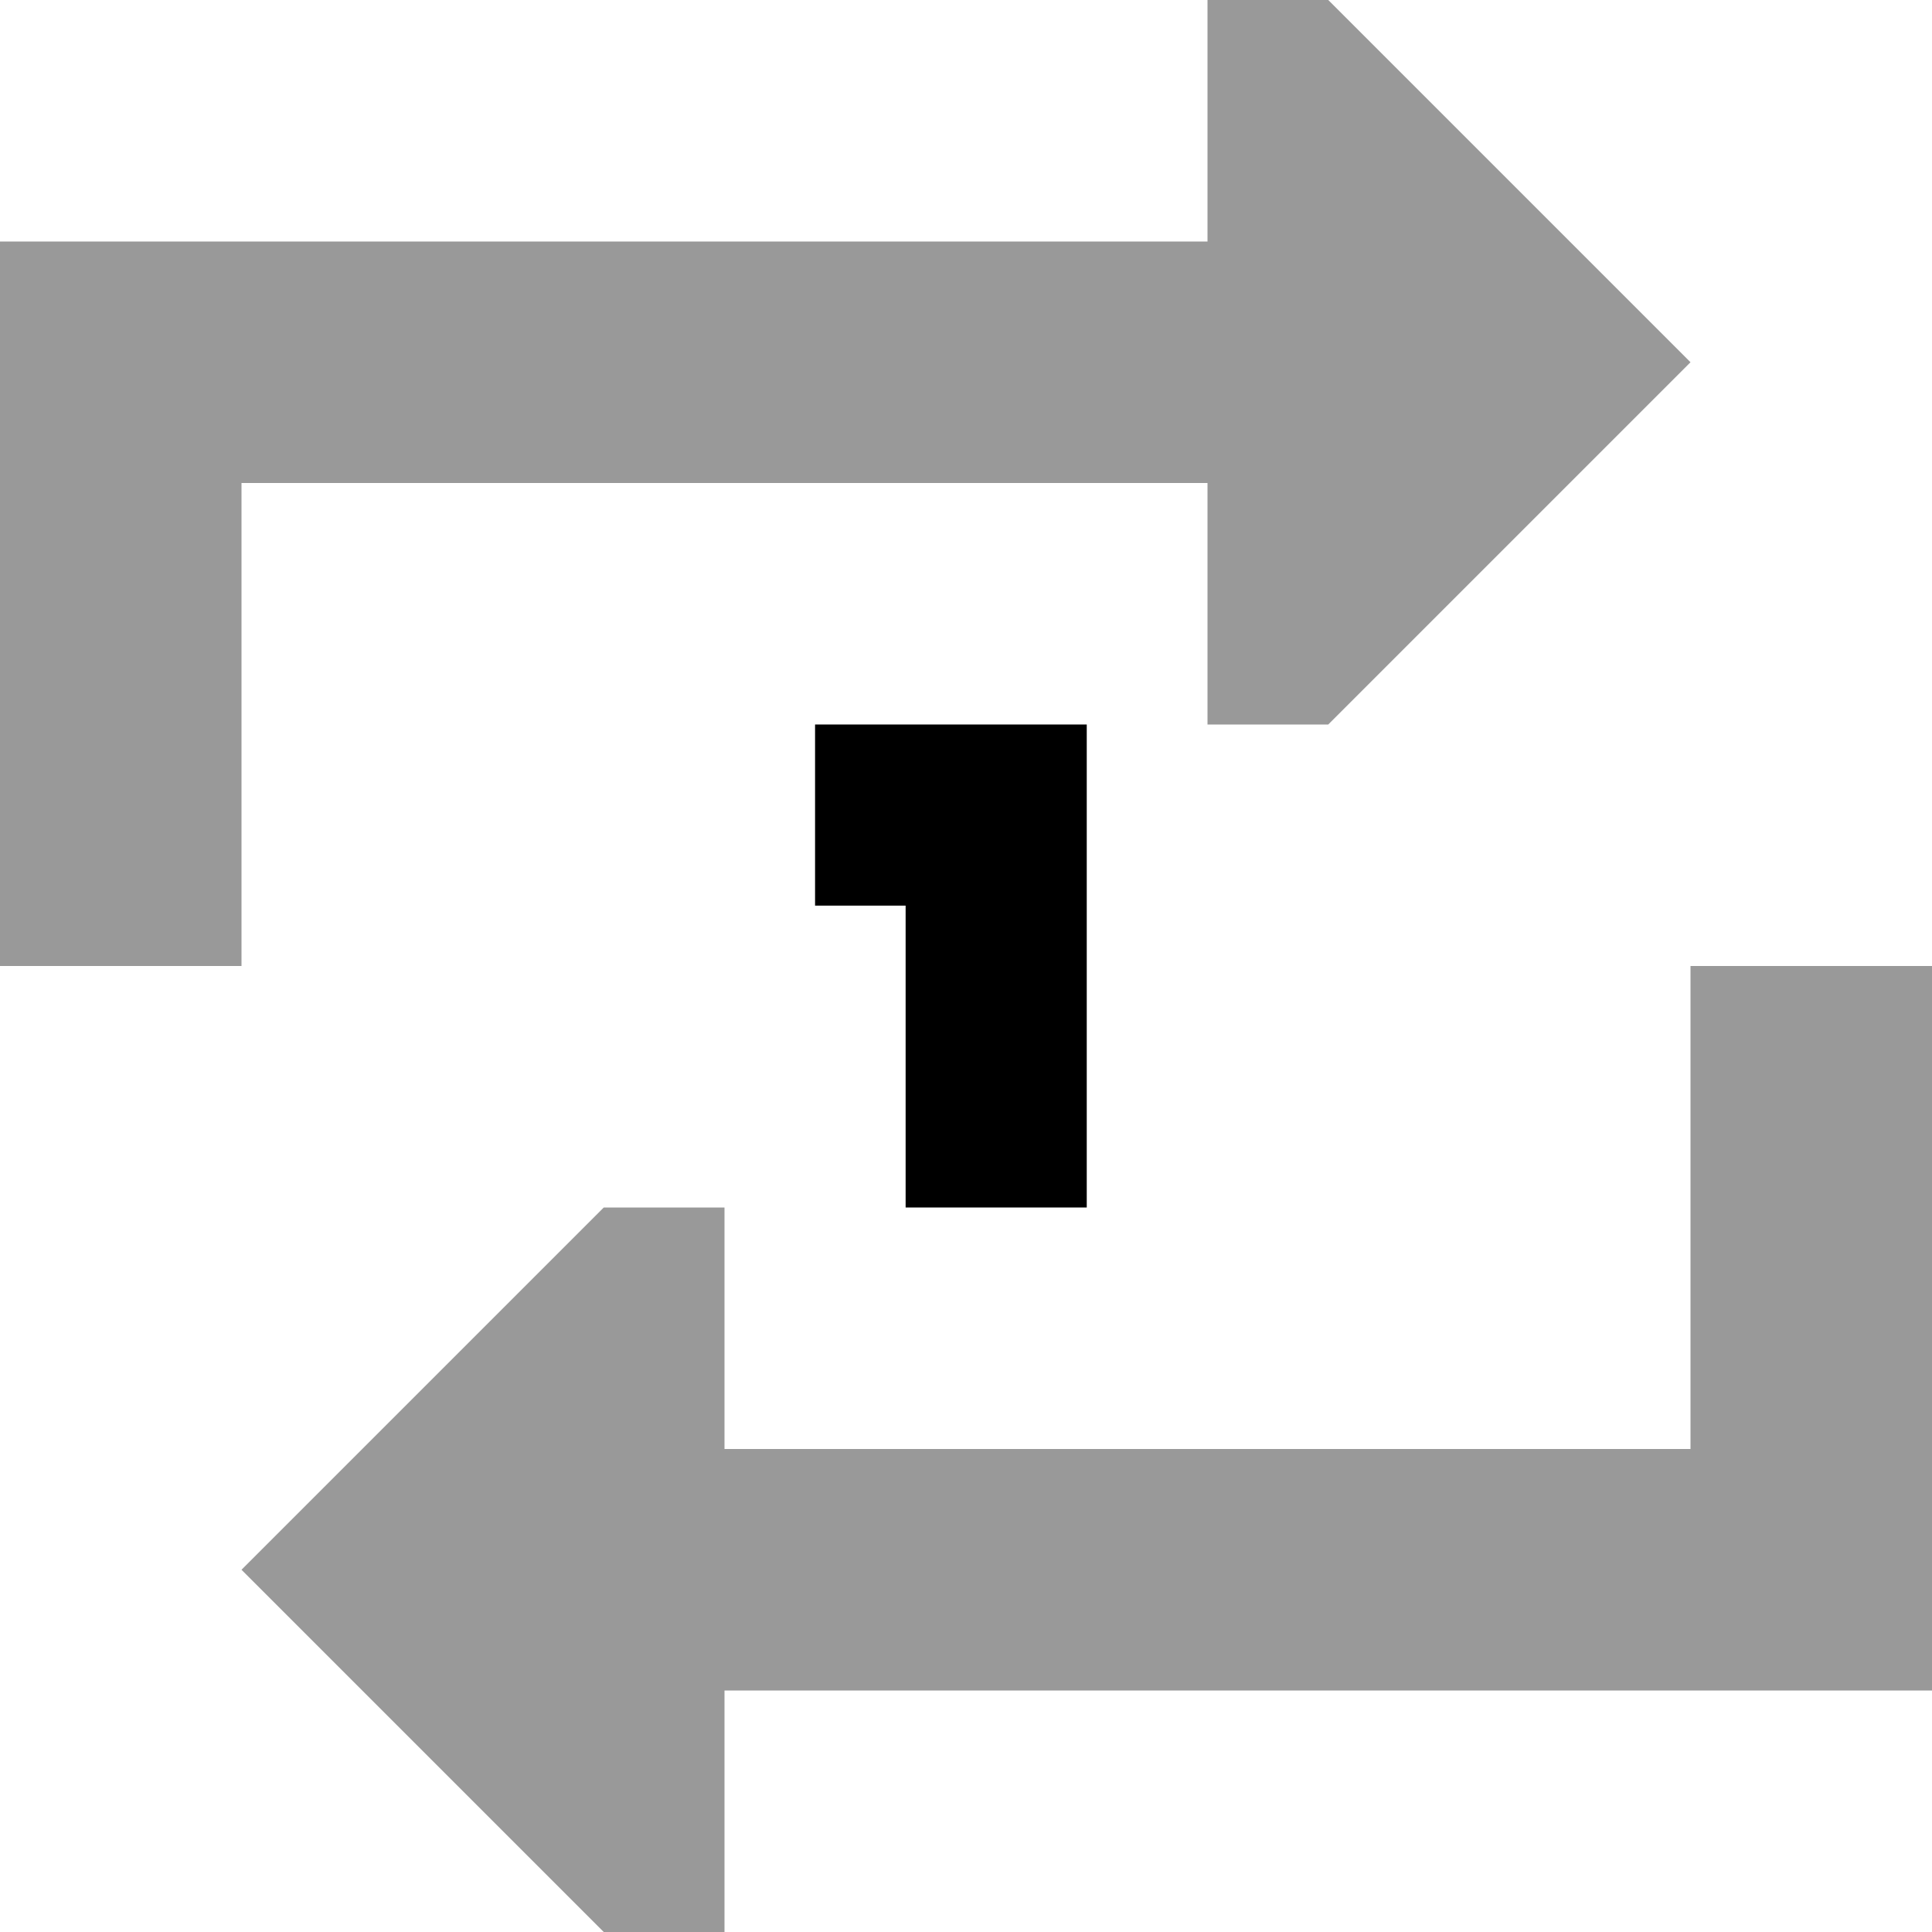 <svg xmlns="http://www.w3.org/2000/svg" viewBox="0 0 512 512"><!--! Font Awesome Pro 6.6.0 by @fontawesome - https://fontawesome.com License - https://fontawesome.com/license (Commercial License) Copyright 2024 Fonticons, Inc. --><defs><style>.fa-secondary{opacity:.4}</style></defs><path class="fa-secondary" d="M0 64L0 96 0 224l0 32 64 0 0-32 0-96 256 0 0 64 32 0 96-96L352 0 320 0l0 64L32 64 0 64zM64 416l96 96 32 0 0-64 288 0 32 0 0-32 0-128 0-32-64 0 0 32 0 96-256 0 0-64-32 0L64 416z"/><path class="fa-primary" d="M216 192l24 0 24 0 24 0 0 24 0 80 0 24-48 0 0-24 0-56-24 0 0-48z"/></svg>